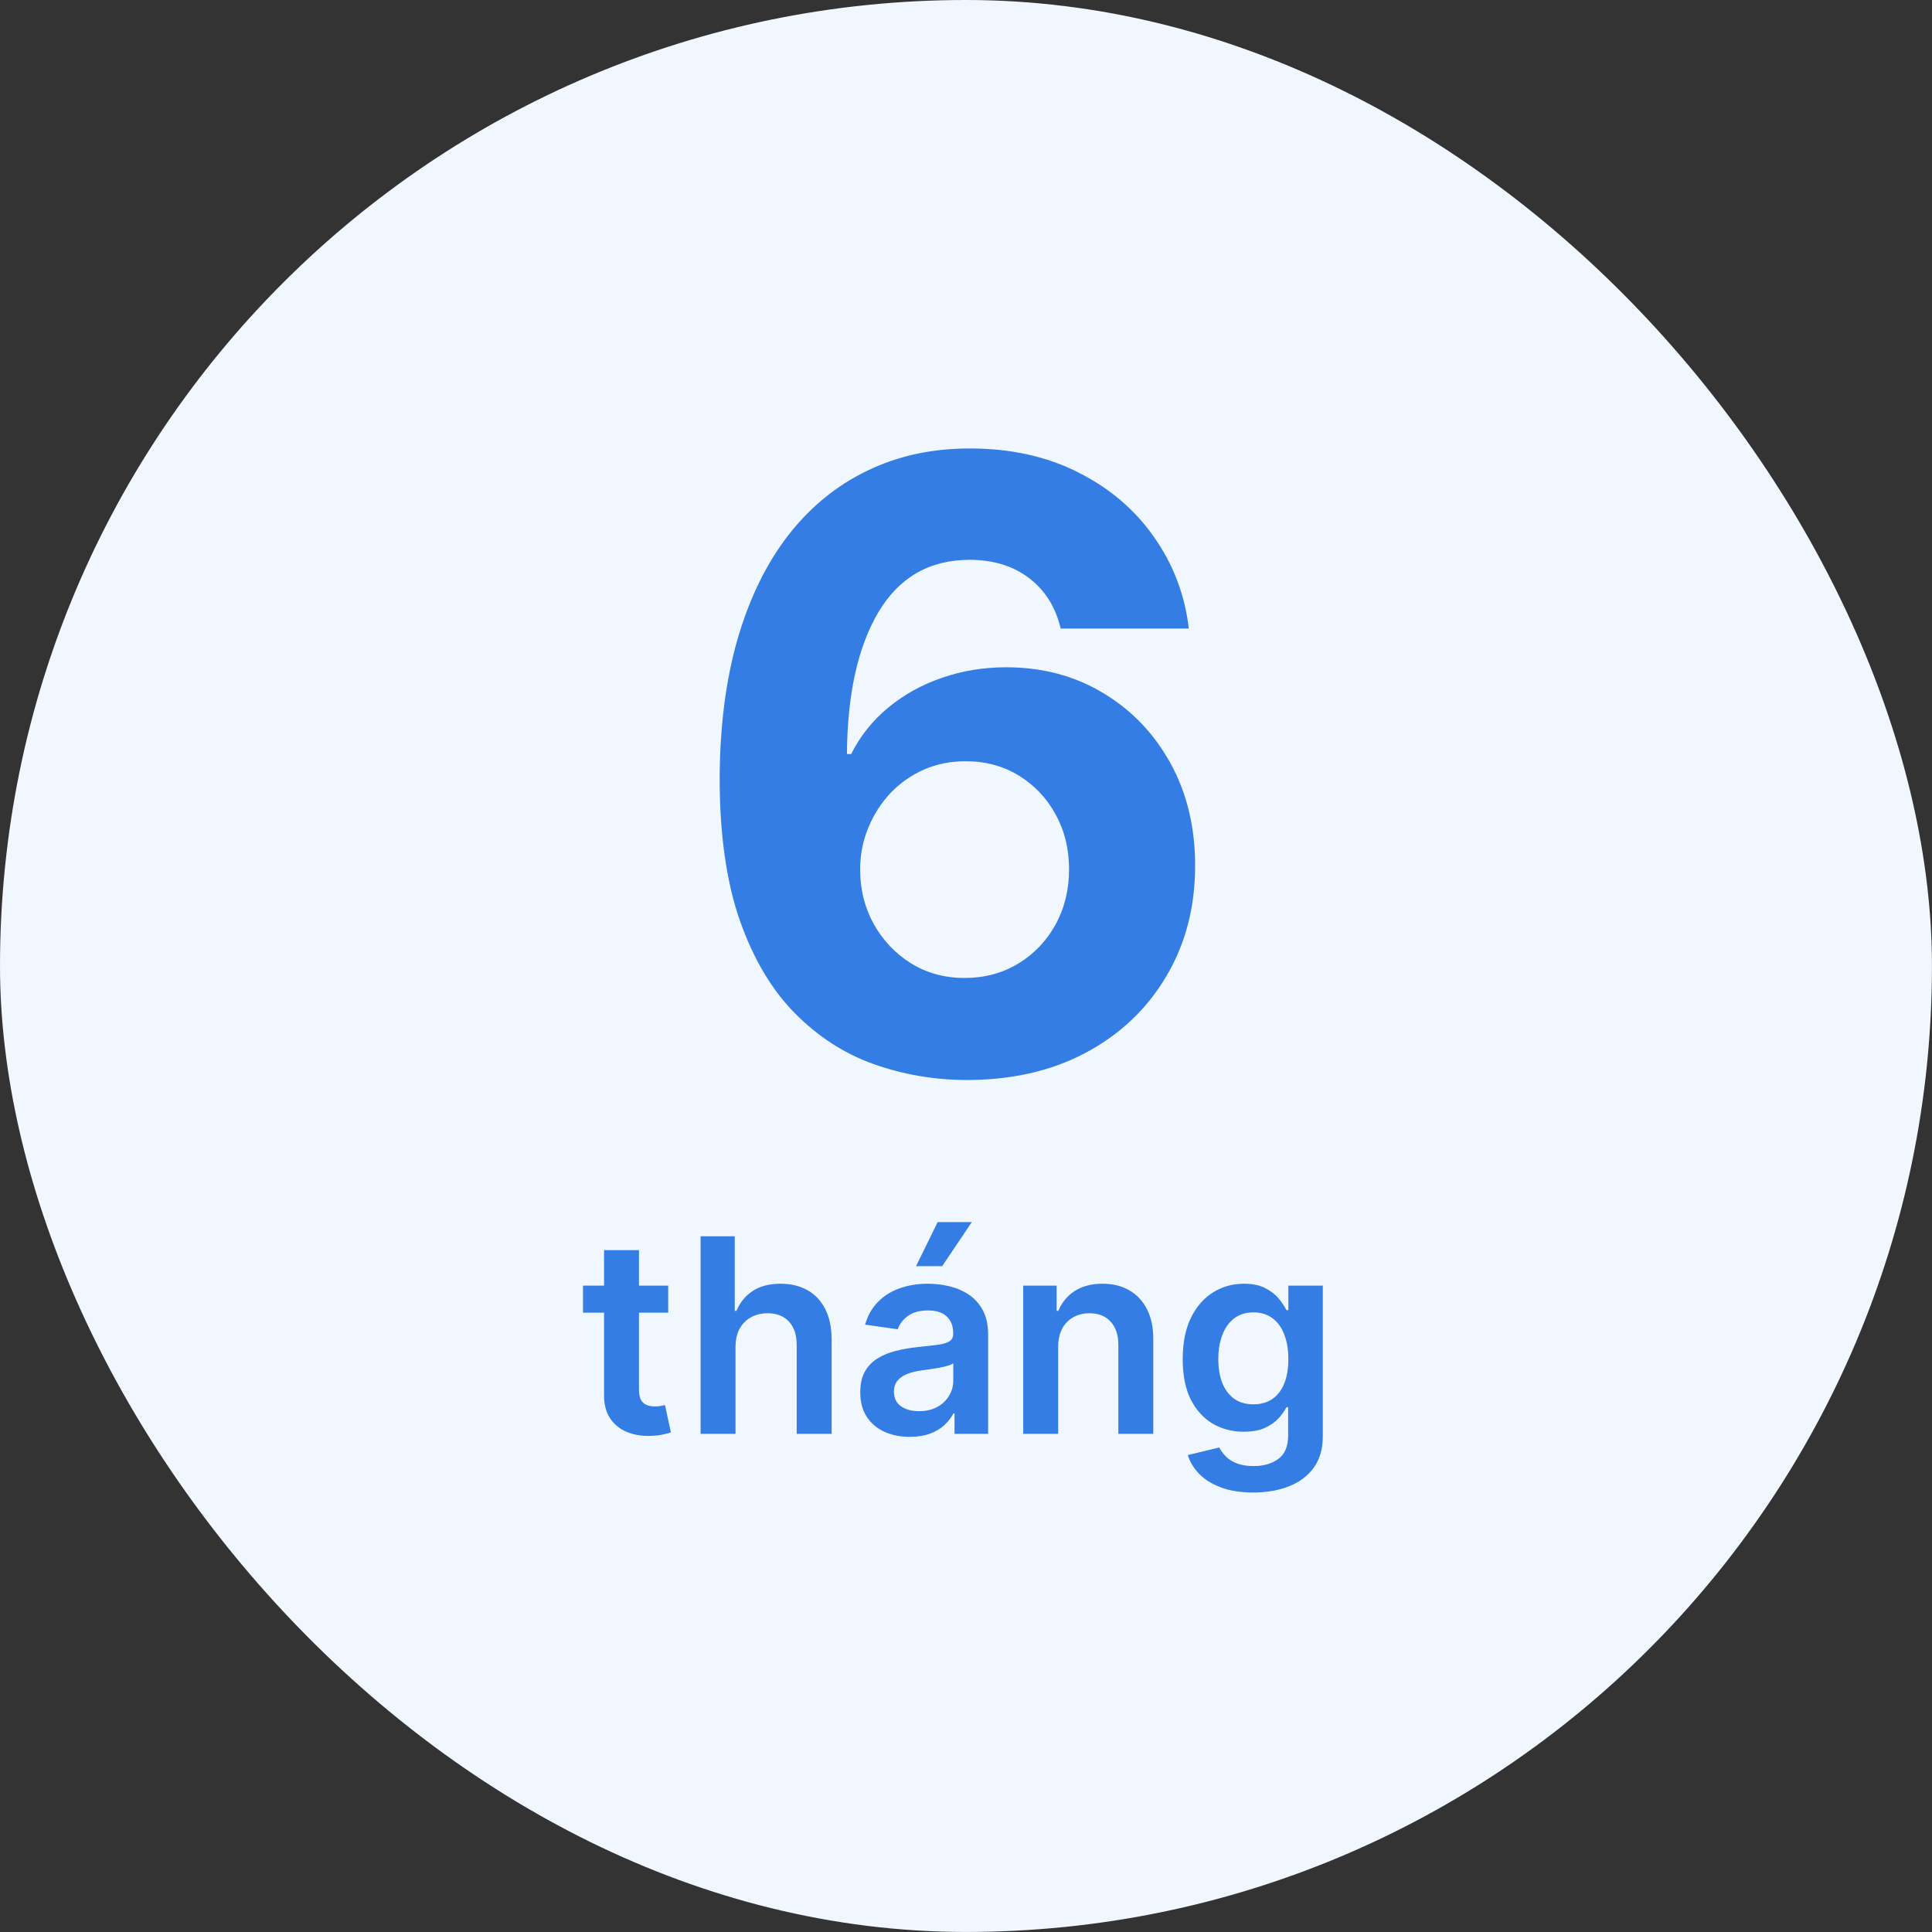 <svg xmlns="http://www.w3.org/2000/svg" width="128" height="128" viewBox="0 0 128 128" fill="none"><rect x="0" y="0" width="128" height="128" fill="#333333" stroke="none"/><rect width="127.997" height="127.997" rx="63.998" fill="#F0F7FF"></rect><path d="M63.947 71.553C61.853 71.54 59.831 71.189 57.882 70.499C55.947 69.81 54.21 68.689 52.672 67.138C51.134 65.587 49.914 63.532 49.013 60.974C48.124 58.415 47.68 55.273 47.68 51.547C47.694 48.127 48.085 45.071 48.854 42.38C49.636 39.675 50.749 37.382 52.195 35.499C53.653 33.617 55.396 32.185 57.425 31.204C59.453 30.209 61.727 29.712 64.246 29.712C66.963 29.712 69.363 30.242 71.445 31.303C73.526 32.35 75.197 33.776 76.456 35.579C77.729 37.382 78.498 39.404 78.763 41.644H70.271C69.94 40.225 69.244 39.112 68.183 38.303C67.123 37.494 65.81 37.09 64.246 37.09C61.594 37.09 59.579 38.243 58.2 40.55C56.835 42.857 56.139 45.992 56.112 49.957H56.391C57.001 48.75 57.822 47.723 58.856 46.874C59.904 46.012 61.09 45.356 62.416 44.905C63.755 44.441 65.167 44.209 66.652 44.209C69.065 44.209 71.213 44.779 73.095 45.92C74.978 47.047 76.463 48.598 77.55 50.573C78.637 52.548 79.18 54.809 79.18 57.354C79.18 60.112 78.537 62.565 77.251 64.712C75.979 66.86 74.196 68.544 71.902 69.763C69.622 70.97 66.97 71.566 63.947 71.553ZM63.908 64.792C65.233 64.792 66.42 64.474 67.467 63.837C68.515 63.201 69.337 62.339 69.933 61.252C70.53 60.165 70.828 58.945 70.828 57.593C70.828 56.241 70.53 55.028 69.933 53.954C69.35 52.88 68.541 52.025 67.507 51.388C66.473 50.752 65.293 50.434 63.967 50.434C62.973 50.434 62.052 50.619 61.203 50.991C60.368 51.362 59.632 51.879 58.996 52.542C58.373 53.205 57.882 53.974 57.524 54.849C57.166 55.71 56.987 56.632 56.987 57.613C56.987 58.925 57.285 60.125 57.882 61.212C58.492 62.299 59.314 63.168 60.348 63.817C61.395 64.467 62.582 64.792 63.908 64.792ZM44.27 85.178V86.968H38.626V85.178H44.27ZM40.02 82.826H42.334V92.043C42.334 92.354 42.38 92.593 42.474 92.759C42.572 92.921 42.7 93.032 42.858 93.091C43.015 93.151 43.19 93.181 43.382 93.181C43.527 93.181 43.659 93.17 43.778 93.149C43.902 93.128 43.995 93.109 44.059 93.091L44.449 94.9C44.326 94.943 44.149 94.99 43.919 95.041C43.693 95.092 43.416 95.122 43.088 95.131C42.508 95.148 41.986 95.06 41.522 94.868C41.057 94.672 40.689 94.37 40.416 93.961C40.148 93.552 40.015 93.04 40.02 92.427V82.826ZM48.73 89.243V94.996H46.416V81.905H48.679V86.847H48.794C49.024 86.293 49.38 85.856 49.862 85.536C50.348 85.212 50.965 85.05 51.715 85.05C52.397 85.05 52.992 85.193 53.499 85.479C54.006 85.764 54.398 86.182 54.675 86.731C54.956 87.281 55.097 87.952 55.097 88.745V94.996H52.783V89.103C52.783 88.442 52.612 87.929 52.272 87.562C51.935 87.192 51.462 87.006 50.852 87.006C50.443 87.006 50.077 87.096 49.753 87.275C49.434 87.45 49.182 87.703 48.999 88.035C48.82 88.368 48.73 88.77 48.73 89.243ZM60.281 95.195C59.659 95.195 59.098 95.084 58.6 94.862C58.105 94.636 57.713 94.304 57.424 93.865C57.138 93.426 56.995 92.885 56.995 92.241C56.995 91.687 57.098 91.229 57.302 90.867C57.507 90.505 57.786 90.215 58.139 89.998C58.493 89.78 58.892 89.616 59.335 89.506C59.782 89.391 60.245 89.307 60.722 89.256C61.297 89.197 61.764 89.143 62.122 89.097C62.48 89.045 62.74 88.969 62.901 88.866C63.068 88.76 63.151 88.596 63.151 88.374V88.336C63.151 87.854 63.008 87.481 62.723 87.217C62.437 86.953 62.026 86.821 61.489 86.821C60.922 86.821 60.473 86.945 60.14 87.192C59.812 87.439 59.59 87.731 59.475 88.067L57.315 87.76C57.485 87.164 57.767 86.665 58.159 86.265C58.551 85.86 59.03 85.557 59.597 85.357C60.164 85.153 60.79 85.05 61.476 85.05C61.949 85.05 62.42 85.106 62.889 85.216C63.358 85.327 63.786 85.51 64.174 85.766C64.561 86.018 64.872 86.361 65.107 86.795C65.345 87.23 65.465 87.773 65.465 88.425V94.996H63.24V93.648H63.164C63.023 93.92 62.825 94.176 62.569 94.415C62.318 94.649 62 94.839 61.617 94.984C61.237 95.124 60.792 95.195 60.281 95.195ZM60.882 93.494C61.346 93.494 61.749 93.403 62.09 93.219C62.431 93.032 62.693 92.785 62.876 92.478C63.063 92.171 63.157 91.837 63.157 91.474V90.317C63.085 90.377 62.961 90.432 62.786 90.484C62.616 90.535 62.424 90.579 62.211 90.618C61.998 90.656 61.787 90.69 61.578 90.72C61.37 90.75 61.188 90.775 61.035 90.797C60.69 90.844 60.381 90.92 60.108 91.027C59.836 91.133 59.62 91.283 59.463 91.474C59.305 91.662 59.226 91.905 59.226 92.203C59.226 92.629 59.382 92.951 59.693 93.168C60.004 93.385 60.4 93.494 60.882 93.494ZM60.69 83.887L62.122 80.966H64.385L62.422 83.887H60.69ZM70.105 89.243V94.996H67.791V85.178H70.003V86.847H70.118C70.344 86.297 70.704 85.86 71.198 85.536C71.697 85.212 72.313 85.05 73.046 85.05C73.723 85.05 74.314 85.195 74.816 85.485C75.323 85.775 75.716 86.195 75.993 86.744C76.274 87.294 76.412 87.961 76.408 88.745V94.996H74.094V89.103C74.094 88.447 73.924 87.933 73.583 87.562C73.246 87.192 72.779 87.006 72.183 87.006C71.778 87.006 71.418 87.096 71.103 87.275C70.791 87.45 70.546 87.703 70.368 88.035C70.193 88.368 70.105 88.77 70.105 89.243ZM83.03 98.883C82.199 98.883 81.485 98.77 80.889 98.544C80.292 98.322 79.813 98.024 79.451 97.649C79.088 97.274 78.837 96.859 78.696 96.403L80.78 95.898C80.874 96.089 81.01 96.279 81.189 96.466C81.368 96.658 81.609 96.816 81.912 96.939C82.218 97.067 82.604 97.131 83.068 97.131C83.725 97.131 84.268 96.972 84.698 96.652C85.129 96.337 85.344 95.817 85.344 95.092V93.232H85.229C85.11 93.471 84.935 93.716 84.705 93.967C84.479 94.219 84.178 94.43 83.803 94.6C83.433 94.77 82.966 94.856 82.404 94.856C81.649 94.856 80.966 94.679 80.352 94.325C79.743 93.967 79.257 93.434 78.894 92.727C78.537 92.016 78.358 91.125 78.358 90.055C78.358 88.977 78.537 88.067 78.894 87.326C79.257 86.58 79.745 86.016 80.358 85.632C80.972 85.244 81.656 85.05 82.41 85.05C82.985 85.05 83.458 85.148 83.829 85.344C84.204 85.536 84.502 85.768 84.724 86.041C84.946 86.309 85.114 86.563 85.229 86.802H85.357V85.178H87.639V95.156C87.639 95.996 87.439 96.69 87.038 97.24C86.637 97.79 86.09 98.201 85.395 98.474C84.701 98.746 83.912 98.883 83.03 98.883ZM83.049 93.04C83.539 93.04 83.957 92.921 84.302 92.682C84.647 92.444 84.909 92.101 85.088 91.653C85.267 91.206 85.357 90.669 85.357 90.043C85.357 89.425 85.267 88.883 85.088 88.419C84.914 87.954 84.654 87.594 84.308 87.339C83.968 87.079 83.548 86.949 83.049 86.949C82.534 86.949 82.103 87.083 81.758 87.352C81.413 87.62 81.153 87.989 80.978 88.457C80.803 88.922 80.716 89.45 80.716 90.043C80.716 90.643 80.803 91.17 80.978 91.621C81.157 92.069 81.419 92.418 81.764 92.67C82.114 92.917 82.542 93.04 83.049 93.04Z" fill="#347DE4"></path></svg>